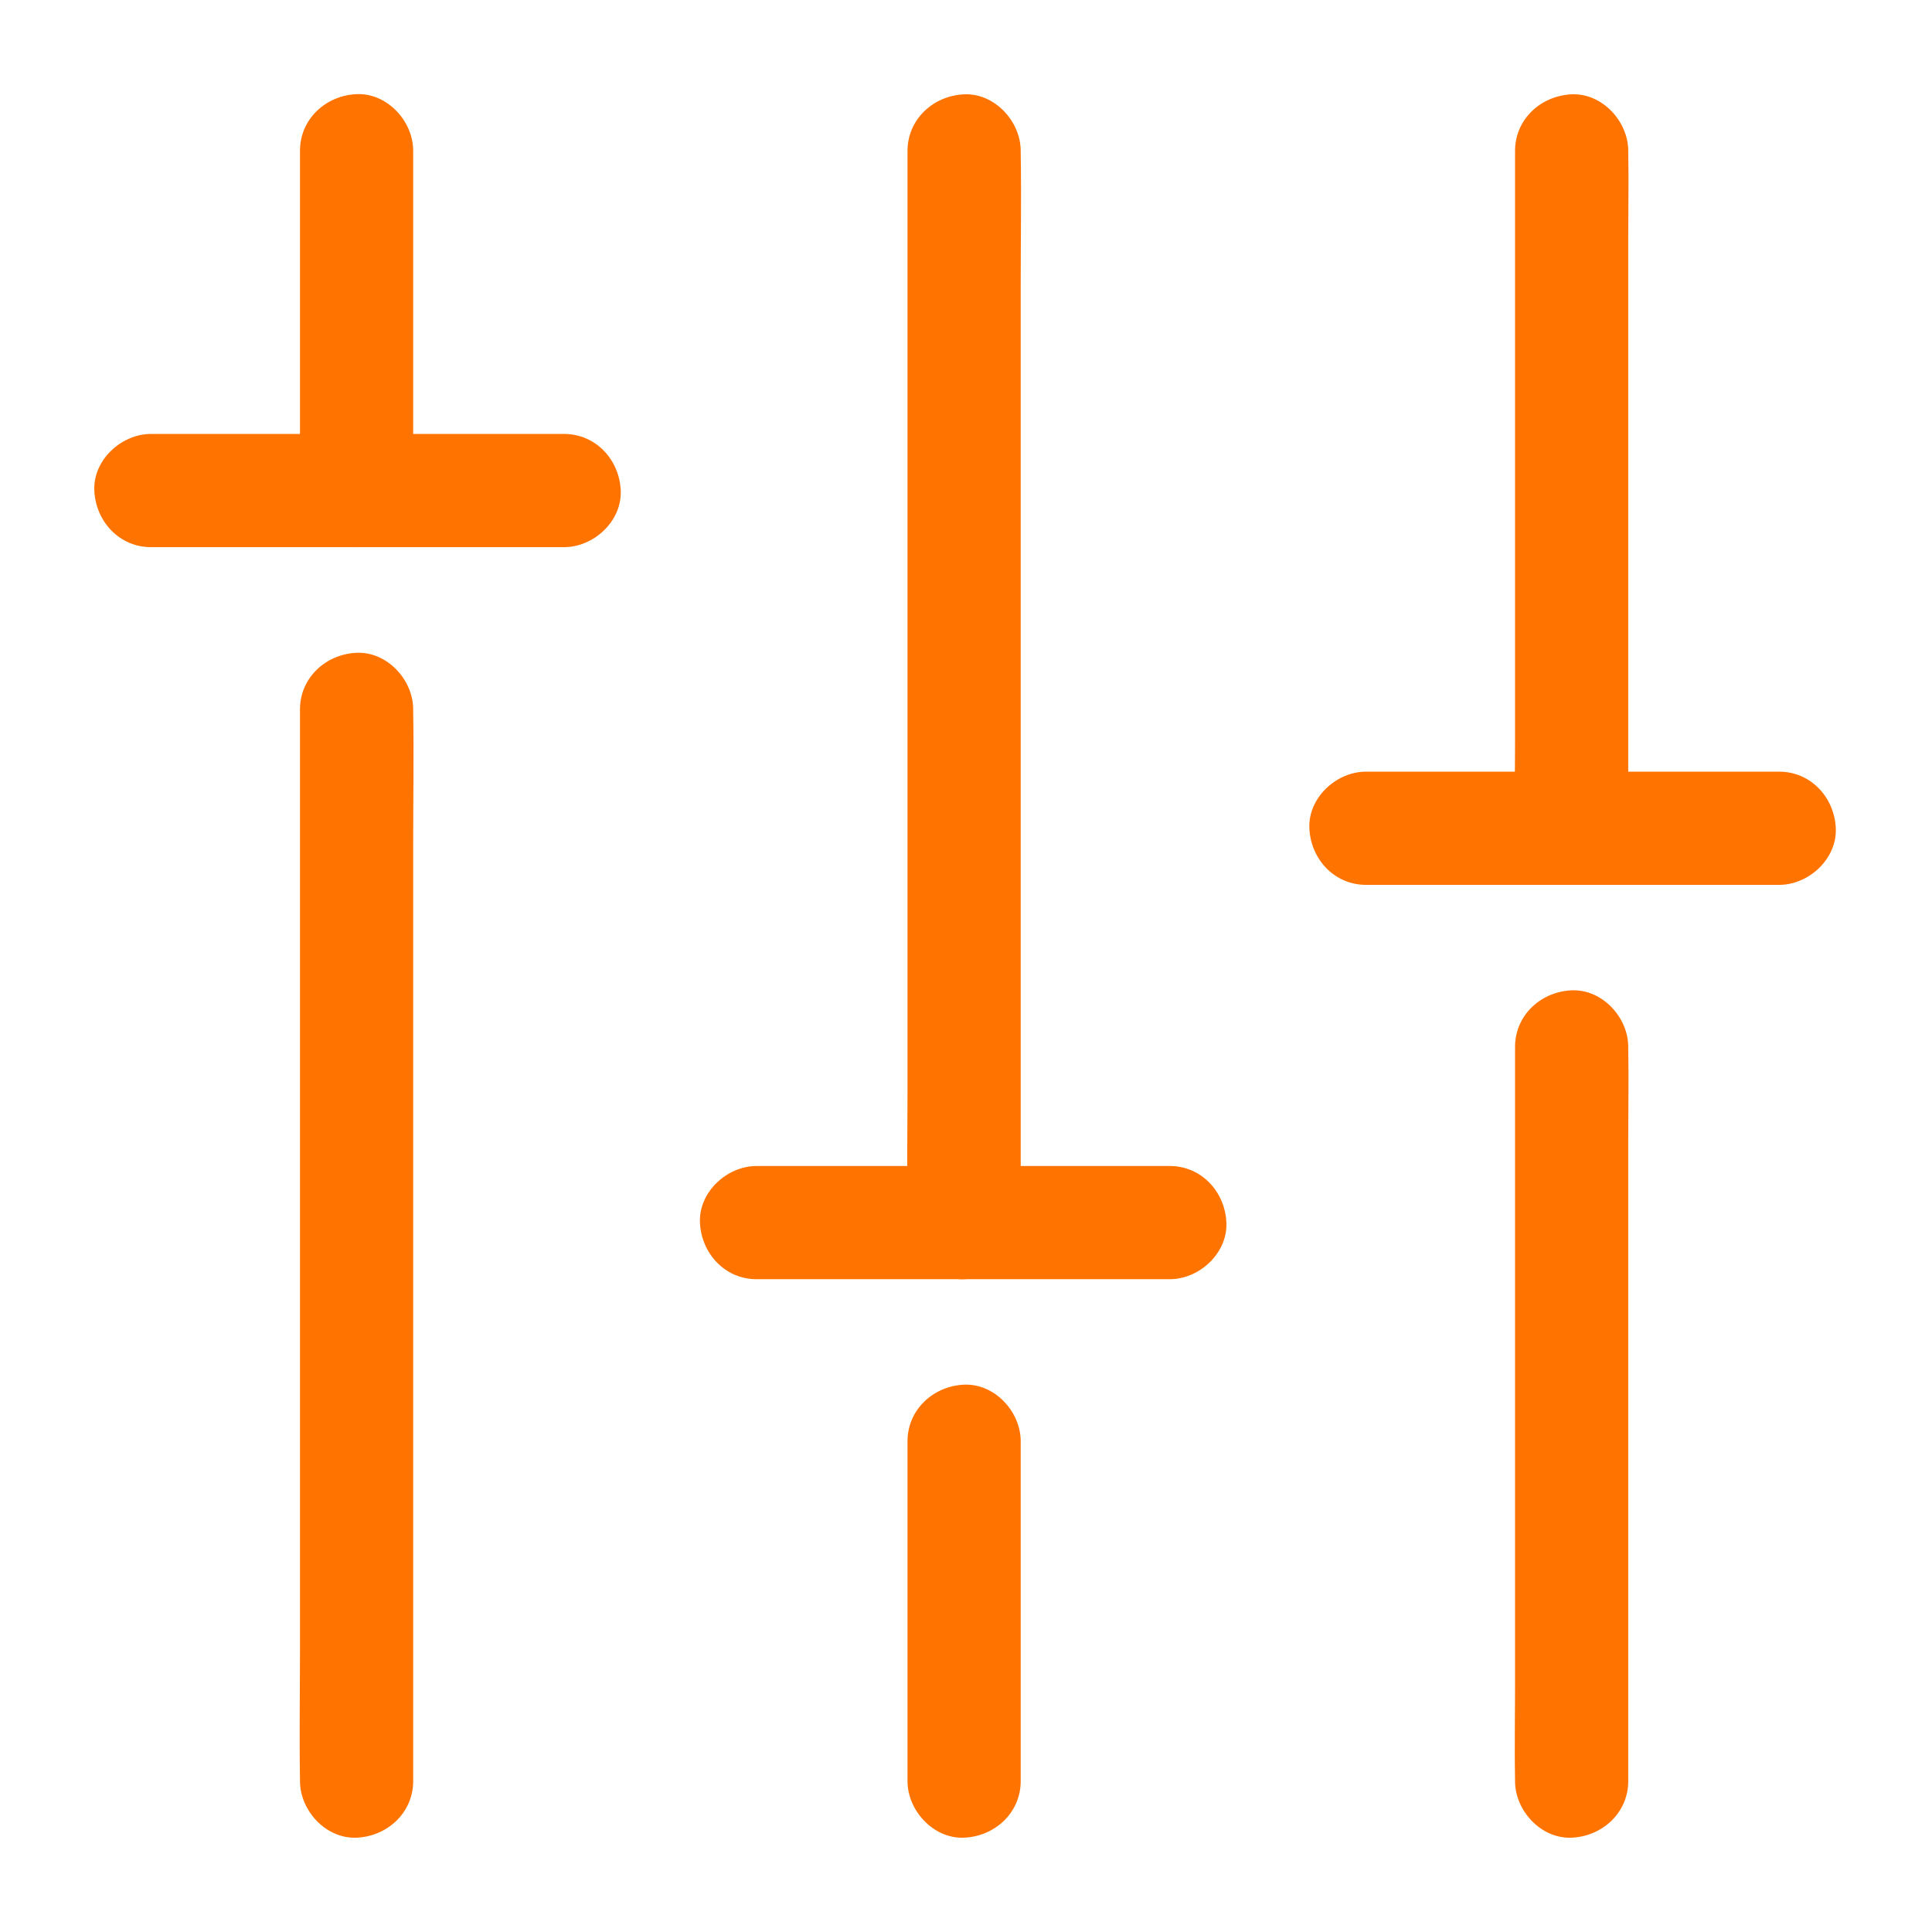 <svg xmlns="http://www.w3.org/2000/svg" width="44" height="44" viewBox="0 0 44 44" fill="none"><path d="M9.41 11.172C9.41 10.3 9.41 9.427 9.41 8.551C9.41 7.167 9.41 5.784 9.41 4.396C9.41 4.074 9.41 3.756 9.41 3.433C9.41 2.759 8.817 2.114 8.121 2.144C7.421 2.174 6.832 2.711 6.832 3.433V6.054V10.209V11.172C6.832 11.847 7.425 12.491 8.121 12.461C8.821 12.431 9.41 11.894 9.41 11.172Z" fill="#FF7300"></path><path d="M9.41 40.562C9.41 39.75 9.41 38.943 9.41 38.13C9.41 36.184 9.41 34.237 9.41 32.291C9.41 29.945 9.41 27.599 9.41 25.253C9.41 23.225 9.41 21.197 9.41 19.168C9.41 18.18 9.427 17.188 9.41 16.199C9.41 16.186 9.41 16.174 9.41 16.156C9.41 15.482 8.817 14.837 8.121 14.867C7.421 14.897 6.832 15.434 6.832 16.156V18.588V24.428V31.466V37.55C6.832 38.539 6.815 39.531 6.832 40.52V40.562C6.832 41.237 7.425 41.882 8.121 41.852C8.821 41.822 9.41 41.284 9.41 40.562Z" fill="#FF7300"></path><path d="M3.438 12.461H6.622H11.679H12.848C13.522 12.461 14.167 11.868 14.137 11.172C14.107 10.472 13.57 9.883 12.848 9.883C11.786 9.883 10.725 9.883 9.664 9.883C7.979 9.883 6.295 9.883 4.606 9.883C4.215 9.883 3.829 9.883 3.438 9.883C2.763 9.883 2.118 10.476 2.148 11.172C2.179 11.872 2.716 12.461 3.438 12.461Z" fill="#FF7300"></path><path d="M17.23 29.133H20.415H25.472H26.641C27.315 29.133 27.96 28.54 27.93 27.844C27.9 27.143 27.363 26.555 26.641 26.555C25.579 26.555 24.518 26.555 23.457 26.555C21.772 26.555 20.088 26.555 18.399 26.555C18.008 26.555 17.622 26.555 17.23 26.555C16.556 26.555 15.911 27.148 15.941 27.844C15.972 28.544 16.509 29.133 17.23 29.133Z" fill="#FF7300"></path><path d="M23.246 27.844C23.246 27.032 23.246 26.224 23.246 25.412C23.246 23.465 23.246 21.519 23.246 19.572C23.246 17.226 23.246 14.88 23.246 12.534C23.246 10.506 23.246 8.478 23.246 6.45C23.246 5.461 23.263 4.469 23.246 3.481C23.246 3.468 23.246 3.455 23.246 3.438C23.246 2.763 22.653 2.118 21.957 2.148C21.256 2.179 20.668 2.716 20.668 3.438V5.87V11.709V18.747V24.832C20.668 25.82 20.651 26.812 20.668 27.801V27.844C20.668 28.518 21.261 29.163 21.957 29.133C22.657 29.103 23.246 28.566 23.246 27.844Z" fill="#FF7300"></path><path d="M23.246 40.563C23.246 39.69 23.246 38.818 23.246 37.941C23.246 36.558 23.246 35.174 23.246 33.786C23.246 33.464 23.246 33.146 23.246 32.824C23.246 32.149 22.653 31.505 21.957 31.535C21.257 31.565 20.668 32.102 20.668 32.824V35.445V39.6V40.563C20.668 41.237 21.261 41.882 21.957 41.852C22.657 41.822 23.246 41.284 23.246 40.563Z" fill="#FF7300"></path><path d="M37.082 18.863C37.082 18.352 37.082 17.845 37.082 17.334C37.082 16.105 37.082 14.871 37.082 13.643C37.082 12.16 37.082 10.678 37.082 9.195C37.082 7.911 37.082 6.63 37.082 5.345C37.082 4.718 37.095 4.091 37.082 3.463C37.082 3.455 37.082 3.446 37.082 3.438C37.082 2.763 36.489 2.118 35.793 2.148C35.092 2.179 34.504 2.716 34.504 3.438V4.967V8.658V13.105V16.956C34.504 17.583 34.491 18.21 34.504 18.837V18.863C34.504 19.538 35.097 20.183 35.793 20.152C36.493 20.122 37.082 19.585 37.082 18.863Z" fill="#FF7300"></path><path d="M37.082 40.563C37.082 40.008 37.082 39.454 37.082 38.9C37.082 37.568 37.082 36.24 37.082 34.908C37.082 33.297 37.082 31.689 37.082 30.078C37.082 28.686 37.082 27.294 37.082 25.902C37.082 25.227 37.095 24.548 37.082 23.873C37.082 23.865 37.082 23.856 37.082 23.843C37.082 23.169 36.489 22.524 35.793 22.554C35.092 22.584 34.504 23.122 34.504 23.843V25.506V29.498V34.328V38.504C34.504 39.179 34.491 39.858 34.504 40.532V40.563C34.504 41.237 35.097 41.882 35.793 41.852C36.493 41.822 37.082 41.284 37.082 40.563Z" fill="#FF7300"></path><path d="M31.109 20.152H34.293H39.351H40.52C41.194 20.152 41.839 19.559 41.809 18.863C41.779 18.163 41.241 17.574 40.52 17.574C39.458 17.574 38.397 17.574 37.336 17.574C35.651 17.574 33.967 17.574 32.278 17.574C31.887 17.574 31.5 17.574 31.109 17.574C30.435 17.574 29.79 18.167 29.82 18.863C29.85 19.564 30.387 20.152 31.109 20.152Z" fill="#FF7300"></path></svg>